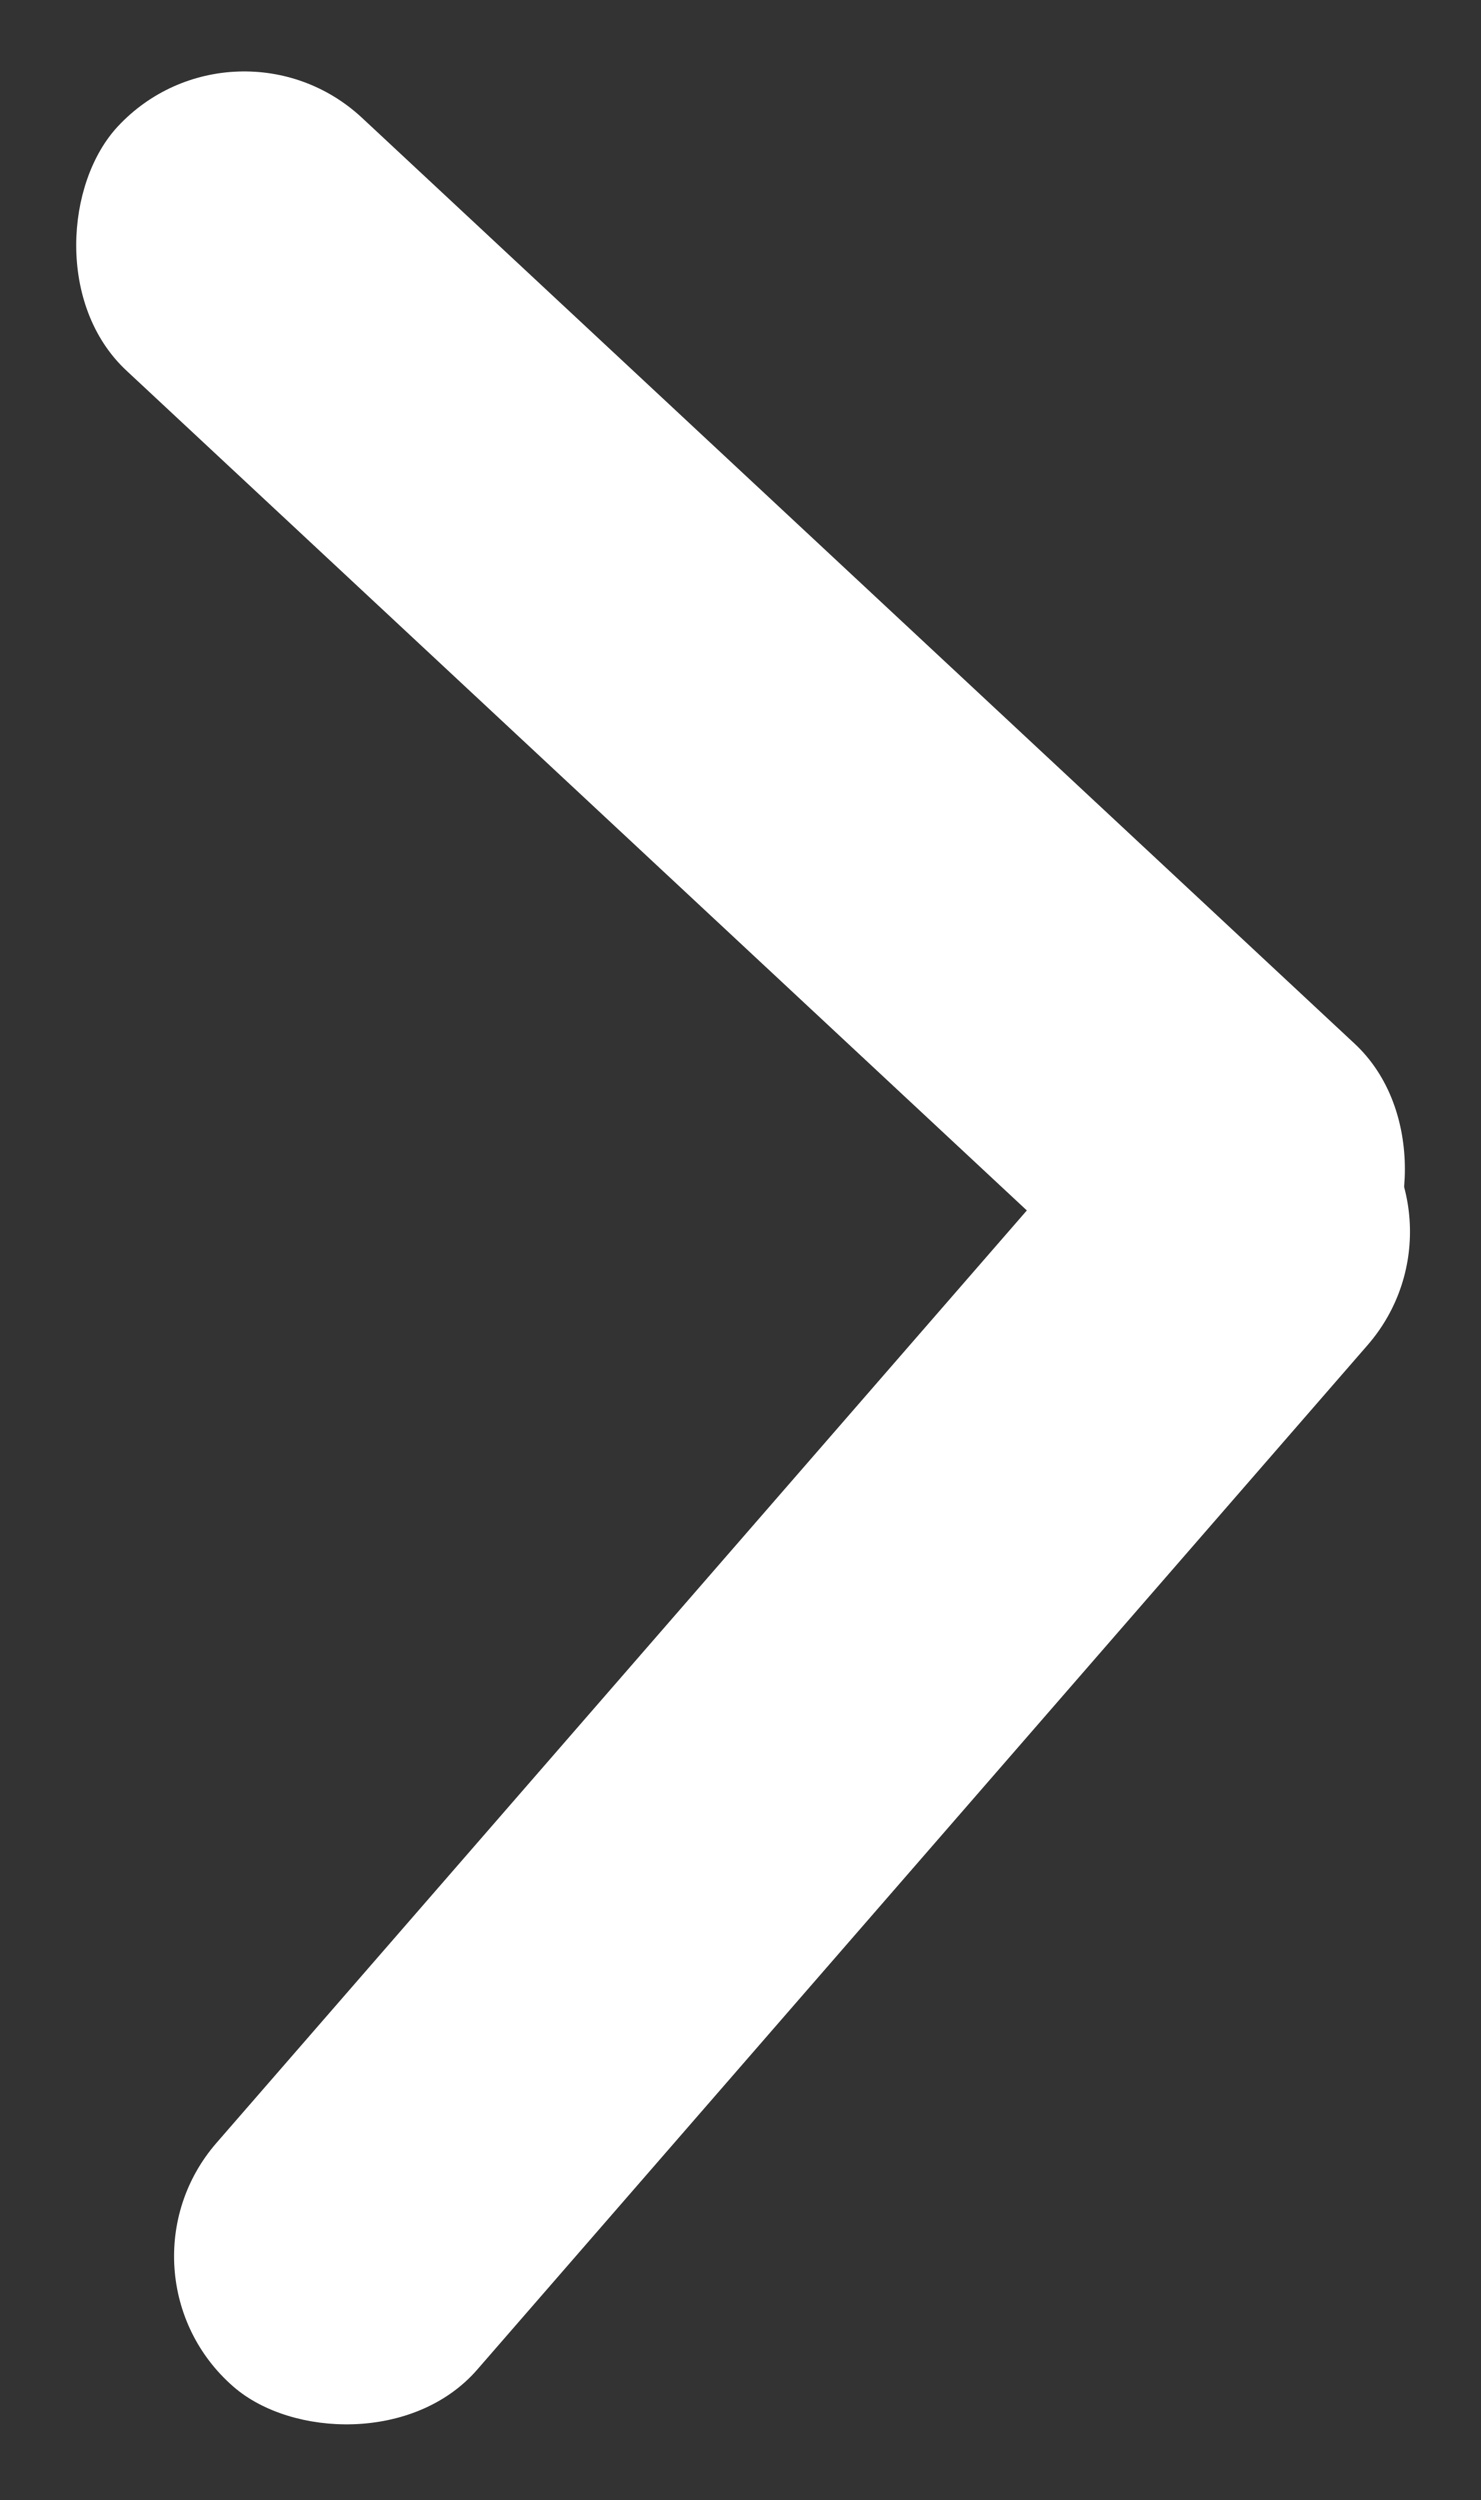 <svg xmlns="http://www.w3.org/2000/svg" width="12.856" height="21.696" viewBox="0 0 12.856 21.696">
  <rect x="0" y="0" width="12.856" height="21.696" fill="#333333" stroke="none"/>
  <g id="Group_53" data-name="Group 53" transform="translate(-1530.494 -1970.023)">
    <rect id="Rectangle_34" data-name="Rectangle 34" width="14.781" height="2.999" rx="1.5" transform="translate(1532.54 1970.023) rotate(43)" fill="#fff"/>
    <rect id="Rectangle_35" data-name="Rectangle 35" width="14.781" height="2.999" rx="1.5" transform="translate(1531.389 1989.752) rotate(-49)" fill="#fff"/>
  </g>
</svg>

